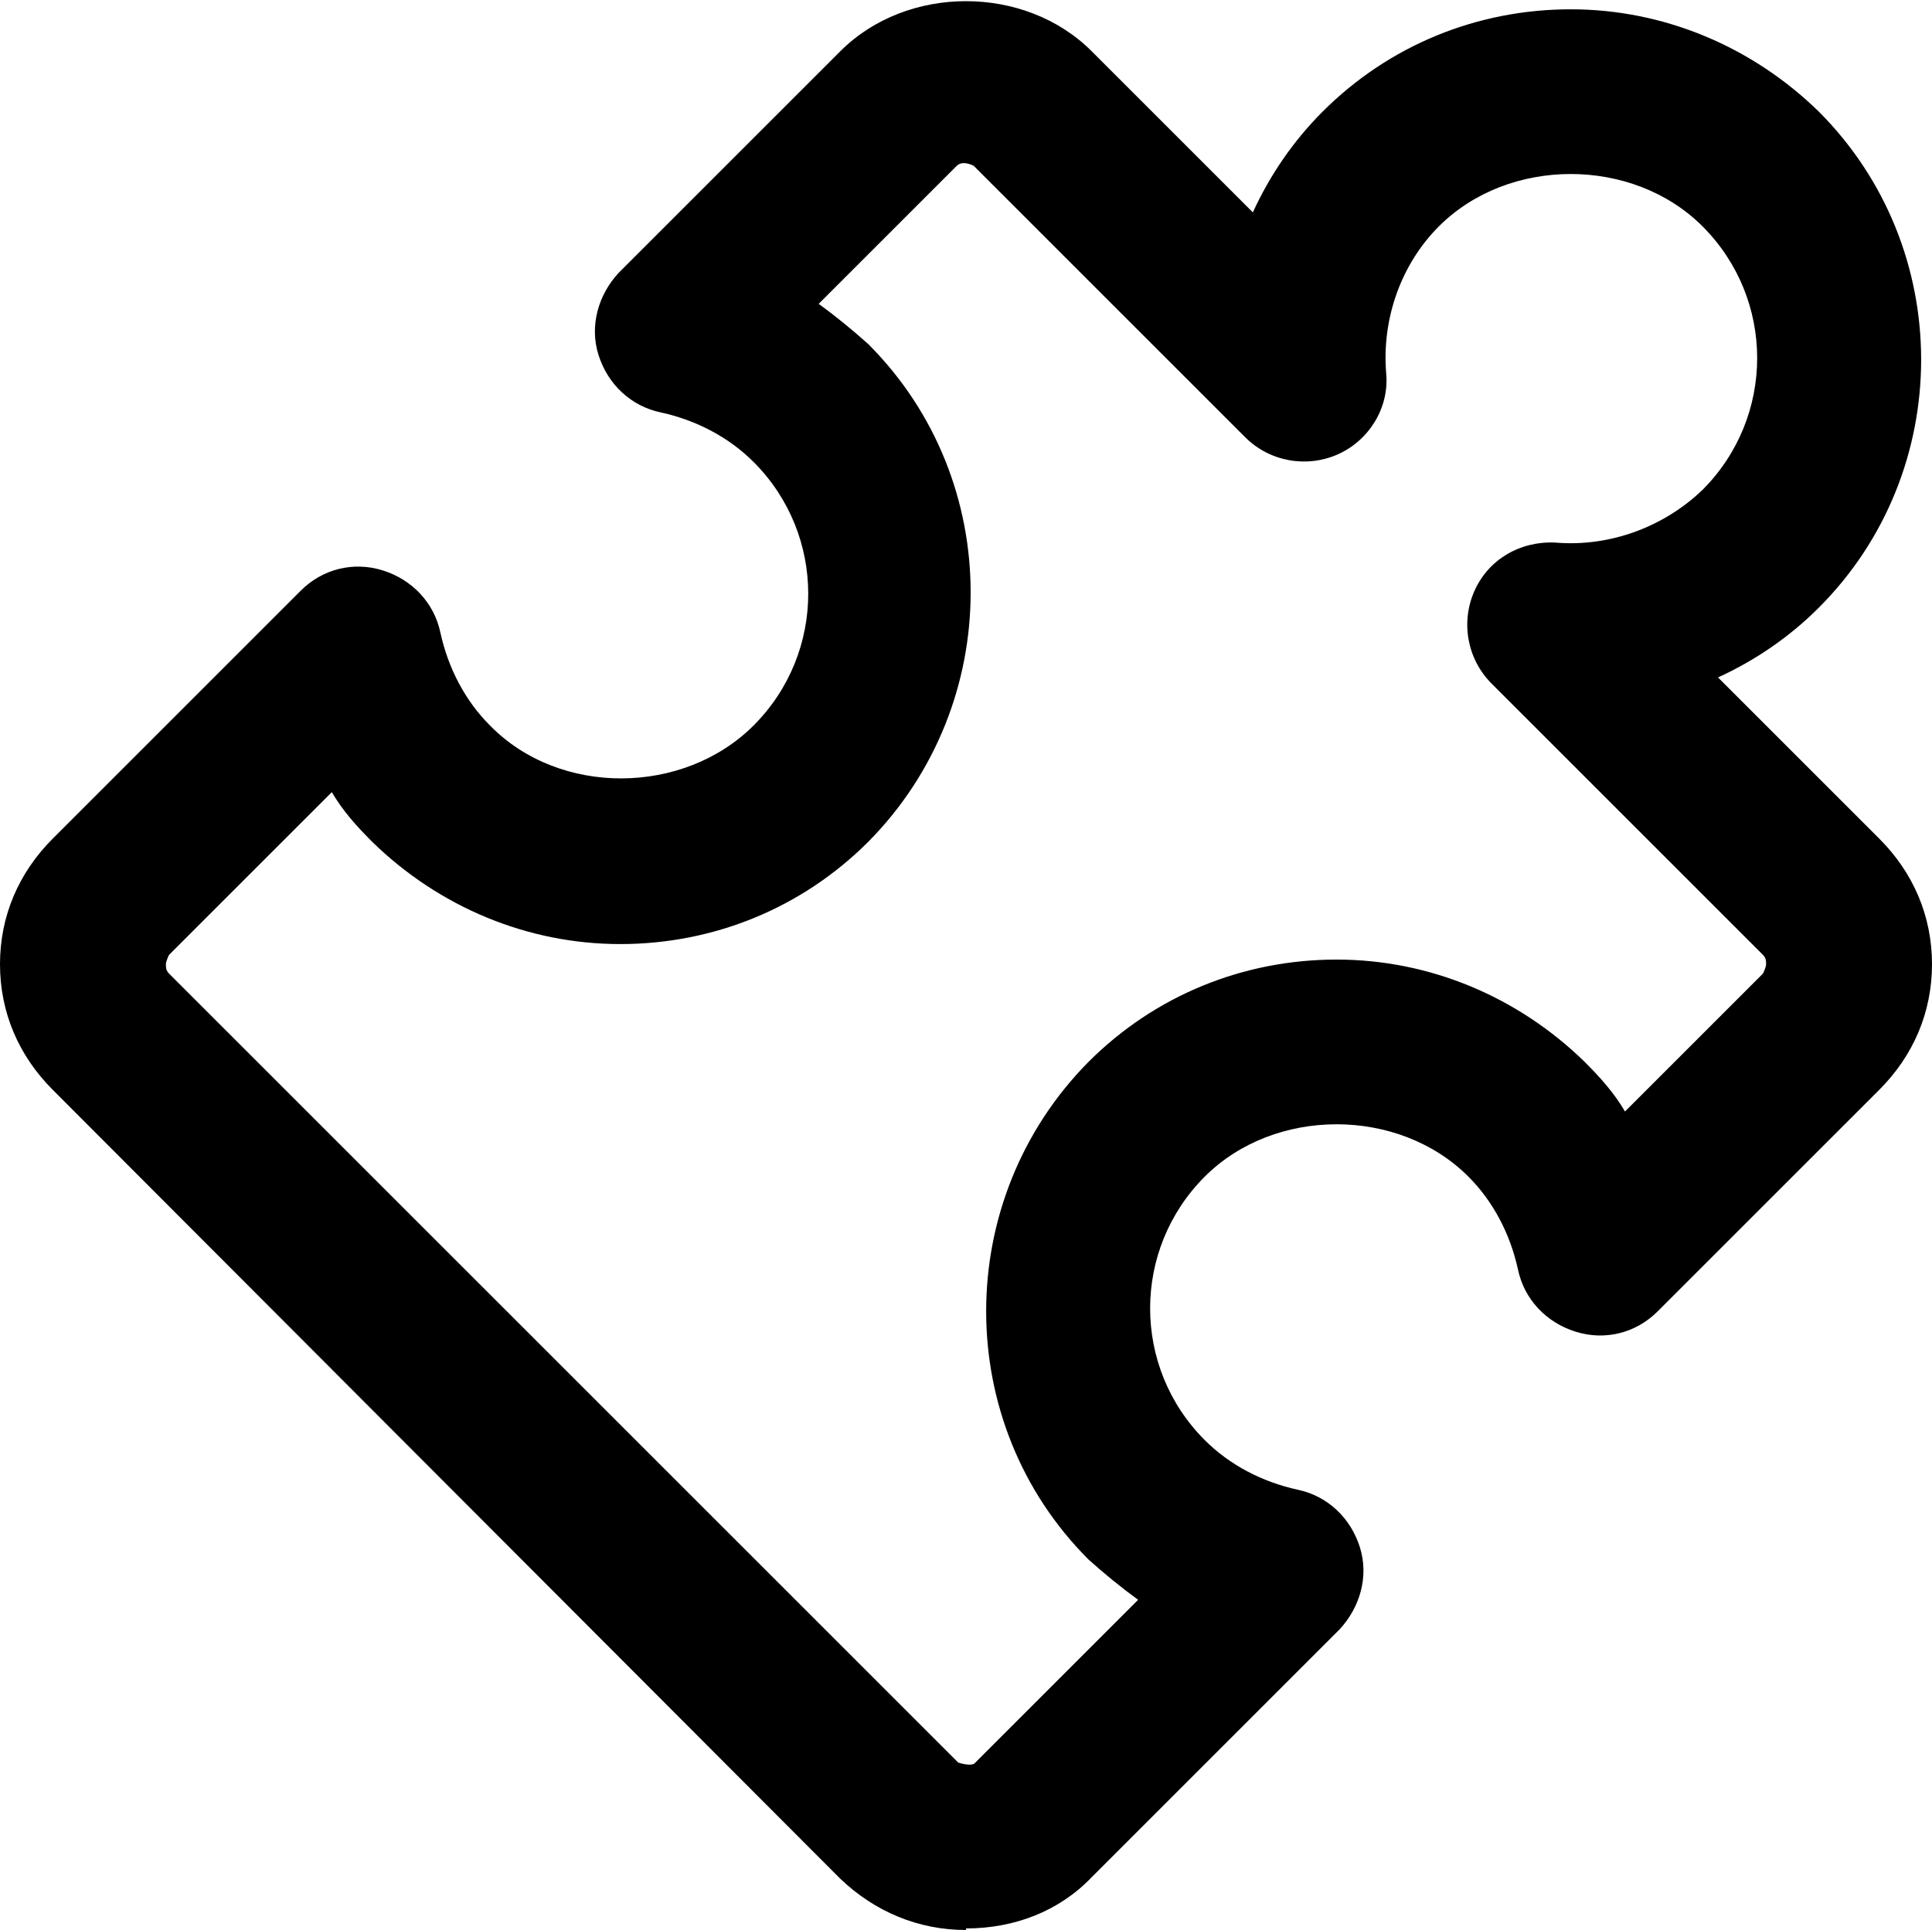 <?xml version="1.0" encoding="UTF-8"?>
<svg id="Capa_2" data-name="Capa 2" xmlns="http://www.w3.org/2000/svg" viewBox="0 0 12.46 12.45">
  <g id="Capa_1-2" data-name="Capa 1">
    <path d="m6.23,12.45h0c-.31,0-.59-.12-.81-.33L.34,7.03c-.22-.22-.34-.5-.34-.81,0-.31.12-.59.34-.81l1.6-1.6c.14-.14.34-.19.53-.13.19.06.33.21.37.4.05.23.16.44.32.6.45.46,1.25.45,1.7,0,.47-.47.47-1.23,0-1.7-.16-.16-.37-.27-.6-.32-.19-.04-.34-.18-.4-.37-.06-.19,0-.39.13-.53l1.43-1.43c.43-.43,1.19-.43,1.62,0l1.04,1.04c.11-.24.26-.46.45-.65.43-.43,1-.66,1.6-.66s1.17.24,1.6.66c.88.88.88,2.32,0,3.2-.19.19-.41.34-.65.45l1.04,1.04c.22.22.34.5.34.81,0,.31-.12.59-.34.81l-1.43,1.43c-.14.14-.34.19-.53.13-.19-.06-.33-.21-.37-.4-.05-.23-.16-.44-.32-.6-.45-.45-1.25-.45-1.7,0-.47.47-.47,1.23,0,1.7.16.16.37.27.6.32.19.04.34.18.4.37.06.19,0,.39-.13.53l-1.6,1.6c-.21.22-.5.33-.81.33ZM2.14,5.11l-1.05,1.05s-.02.04-.02.06,0,.04.02.06l5.09,5.09s.09.03.11,0l1.05-1.05c-.11-.08-.22-.17-.32-.26-.88-.88-.88-2.32,0-3.21.43-.43,1-.66,1.6-.66s1.17.24,1.6.66c.1.1.19.2.26.32l.89-.89s.02-.04.02-.06,0-.04-.02-.06l-1.75-1.75c-.16-.16-.2-.4-.11-.6s.29-.32.52-.31c.35.03.7-.1.95-.34.47-.47.47-1.23,0-1.7-.45-.45-1.25-.45-1.7,0-.24.24-.37.59-.34.95.02.22-.11.43-.31.52-.2.09-.44.05-.6-.11l-1.75-1.75s-.07-.04-.11,0l-.89.89c.11.08.22.17.32.26.88.88.88,2.32,0,3.21-.43.43-1,.66-1.6.66s-1.17-.24-1.6-.66c-.1-.1-.19-.2-.26-.32Z"/>
  </g>
</svg>